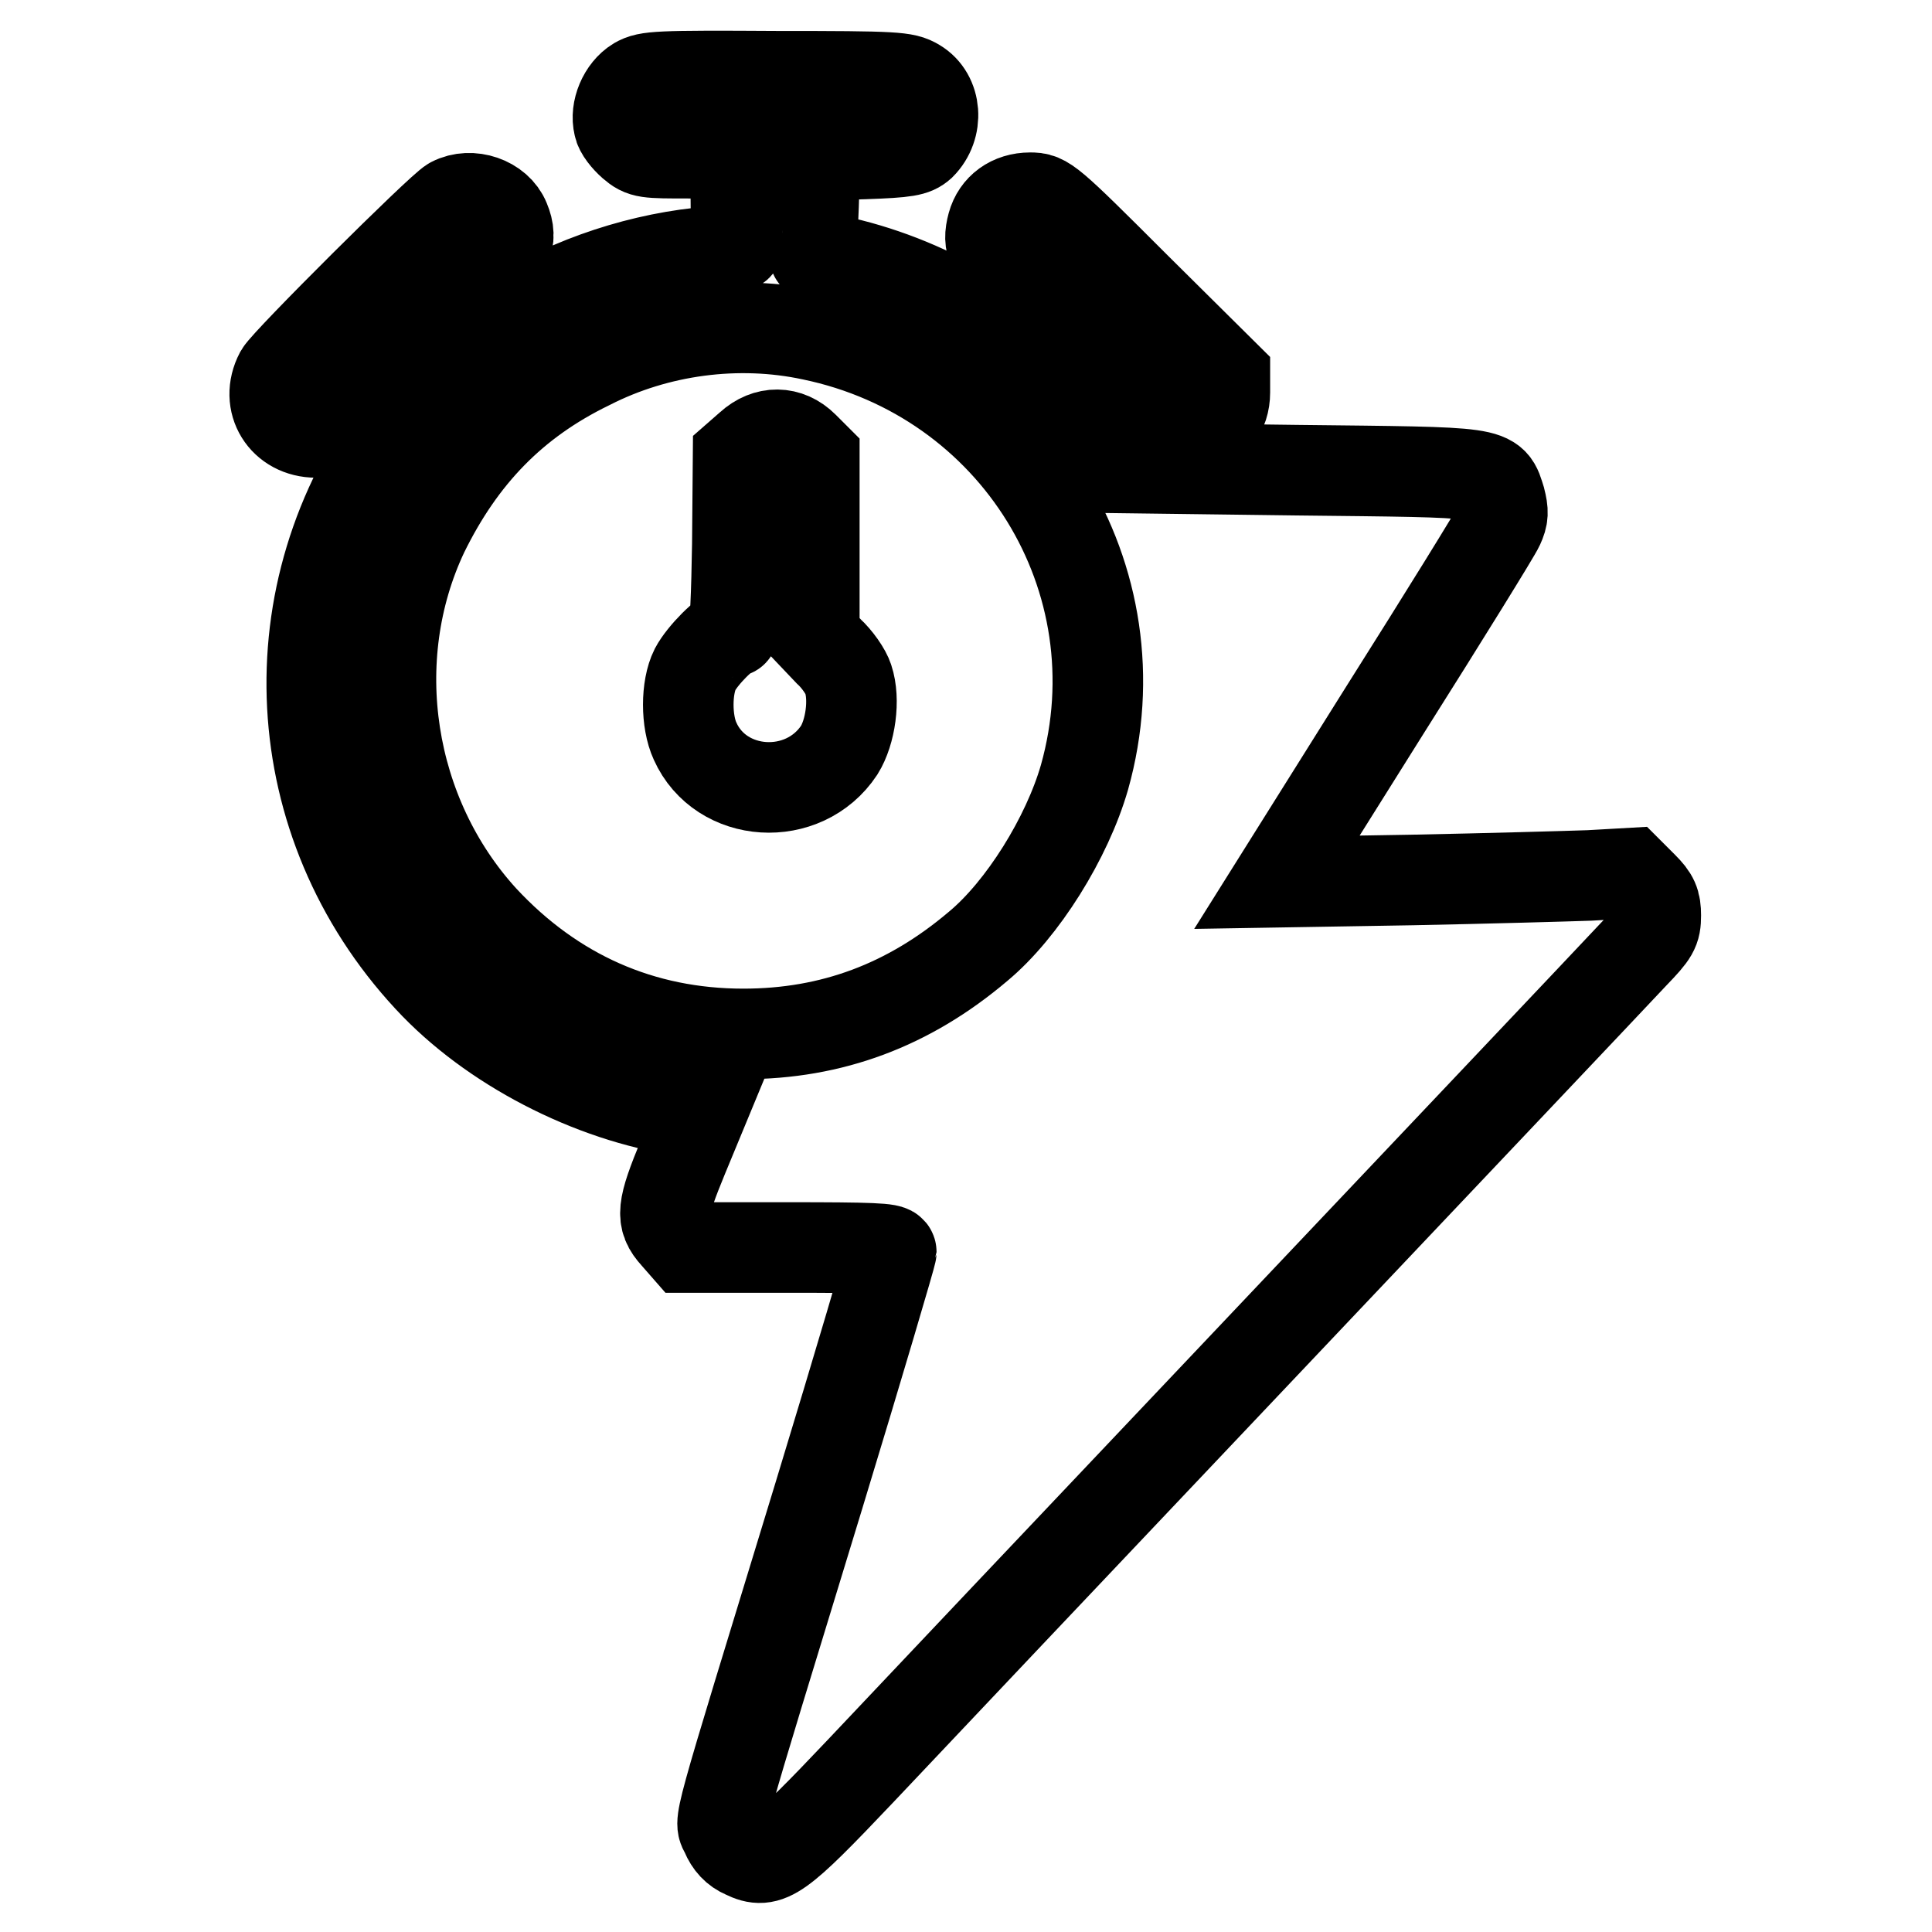 <?xml version="1.0" encoding="utf-8"?>
<!-- Svg Vector Icons : http://www.onlinewebfonts.com/icon -->
<!DOCTYPE svg PUBLIC "-//W3C//DTD SVG 1.1//EN" "http://www.w3.org/Graphics/SVG/1.1/DTD/svg11.dtd">
<svg version="1.1" xmlns="http://www.w3.org/2000/svg" xmlns:xlink="http://www.w3.org/1999/xlink" x="0px" y="0px" viewBox="0 0 256 256" enable-background="new 0 0 256 256" xml:space="preserve">
<g><g><g><path stroke-width="12" fill-opacity="0" stroke="#000000"  d="M84.4,10.9c-1.8,1.1-2.9,3.7-2.4,5.7c0.1,0.7,1,1.8,1.8,2.5c1.4,1.2,1.8,1.2,7.6,1.2h6.1v5.3c0,2.9,0.1,5.8,0.3,6.3c0.2,0.9-0.1,1-5.1,1.6c-9.2,1-18.7,4.4-26,9.4l-2.9,2l-2-1.9l-2-2l3.5-3.5c3.9-3.9,4.7-5.7,3.6-8.3c-1-2.5-4.5-3.7-7-2.4c-1.5,0.8-21.9,21.1-22.8,22.7c-2,3.8,0.5,7.8,4.8,7.8c1.2,0,2.3-0.8,6-4.4l4.5-4.4l1.8,1.8l1.7,1.8l-3,4c-16.8,22.4-15.2,52.9,3.9,73.5c8.3,9,21.5,15.8,33.8,17.6l2.3,0.3l-2.4,5.8c-2.8,6.8-3,8.2-1,10.4l1.4,1.6l13.6,0c10.9,0,13.6,0.1,13.6,0.6c0,0.3-4.3,14.9-9.6,32.3c-14.2,46.5-13.2,42.7-12.3,44.8c0.5,1.2,1.3,2.1,2.5,2.6c3.1,1.5,4.4,0.6,15.3-10.9c9.4-10,96.7-102.1,102.5-108.3c2.6-2.7,2.9-3.2,2.9-5.1c0-1.7-0.3-2.4-1.7-3.8l-1.8-1.8l-5.3,0.3c-2.9,0.1-13.4,0.4-23.4,0.6l-18,0.3l14.3-22.8c7.9-12.5,14.7-23.5,15.1-24.4c0.6-1.3,0.6-1.9,0.2-3.5c-1.2-3.8-0.3-3.6-27-3.9L148.4,62l-2-3c-1-1.6-2.6-3.7-3.3-4.6l-1.4-1.6l2.1-2.2l2.2-2.2l4.2,4.1c4.5,4.4,5.6,5,8.1,4.5c2.5-0.5,4-2.4,4-5v-2.2L150.4,38c-11.6-11.6-11.9-11.8-13.9-11.8c-2.5,0-4.4,1.4-5,3.6c-0.7,2.6-0.1,3.7,3.5,7.6l3.5,3.6l-2.2,2.2l-2.2,2.2l-4.3-2.9c-5.1-3.4-11.2-6-17.1-7.5c-2.3-0.5-4.4-1-4.7-1.1c-0.3,0-0.4-2.5-0.2-6.7l0.2-6.6l6.5-0.2c5.7-0.2,6.6-0.4,7.5-1.2c2.4-2.4,2.1-6.5-0.6-8.1c-1.5-0.9-2.6-1-18.5-1C87,10,85.8,10.1,84.4,10.9z M107.6,44.4c27,5.6,43.5,32.3,36.1,58.6c-2.3,8-8.2,17.5-14.1,22.4c-9.2,7.8-19.4,11.6-31.1,11.6c-13.5,0-25.2-5.2-34.5-15.2C51.4,108,48.2,87.3,56.1,70.6C61.1,60.4,68,53.2,78.1,48.3C87.1,43.7,97.8,42.3,107.6,44.4z"/><path stroke-width="12" fill-opacity="0" stroke="#000000"  d="M99.4,59.1l-1.6,1.4l-0.1,11.6c-0.1,6.4-0.3,11.6-0.6,11.6c-0.9,0-4,3.1-5,5c-1.2,2.4-1.2,6.9,0,9.5c3.4,7.6,14.4,8.3,19.1,1.2c1.5-2.4,2.1-6.7,1.2-9.4c-0.3-1-1.5-2.7-2.6-3.7l-1.9-2V72.4V60.6l-1.4-1.4C104.4,57.1,101.6,57.1,99.4,59.1z"/></g></g></g>
</svg>